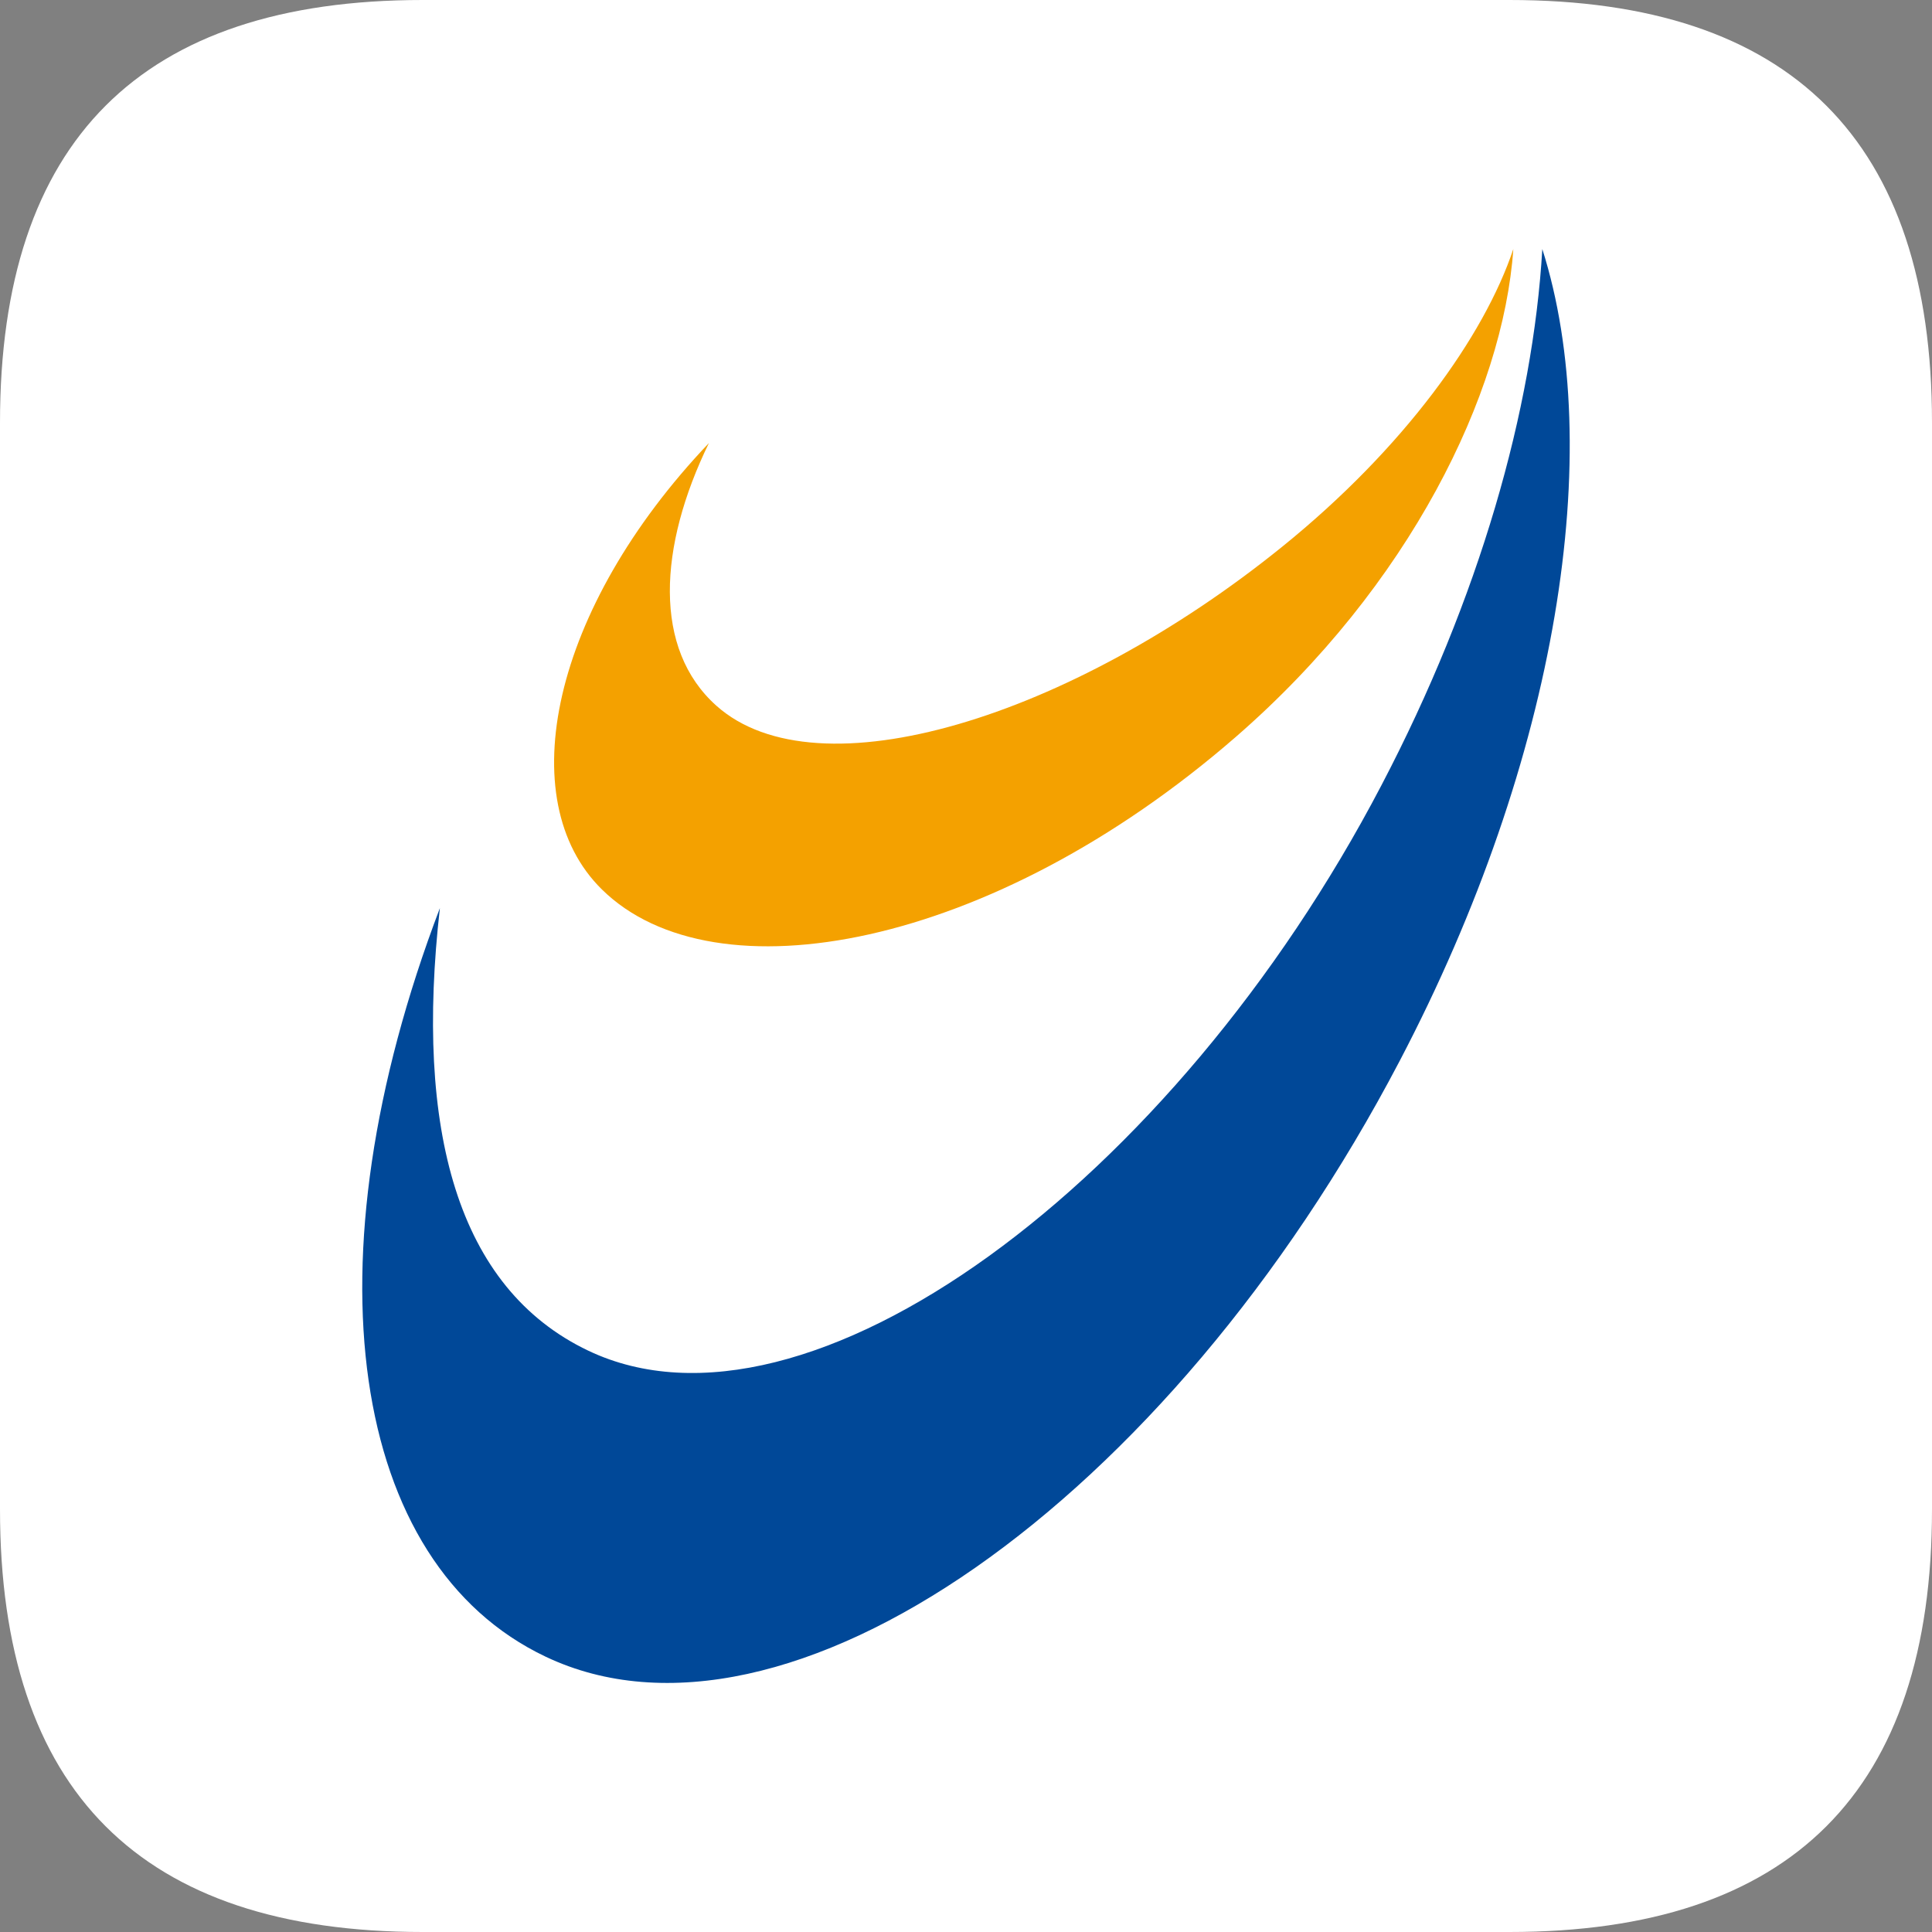 <?xml version="1.0" standalone="no"?><!DOCTYPE svg PUBLIC "-//W3C//DTD SVG 1.1//EN" "http://www.w3.org/Graphics/SVG/1.1/DTD/svg11.dtd"><svg class="icon" width="16px" height="16.00px" viewBox="0 0 1024 1024" version="1.1" xmlns="http://www.w3.org/2000/svg"><rect x="0" y="0" width="1024" height="1024" fill="#808080" stroke="none"/><path d="M0 0m224 0l576 0q224 0 224 224l0 576q0 224-224 224l-576 0q-224 0-224-224l0-576q0-224 224-224Z" fill="#FFFFFF" /><path d="M817.46 132c-4.948 84.976-33.268 184.888-85.284 284.24-110.22 210.904-304.548 354.7-420.296 299.684-69.744-33.188-92.012-117.4-78.732-234.608-71.584 188.112-47.8 347.436 56.004 396.736 127.012 60.4 329.68-81 452.664-315.656 84.452-161.148 109.404-324.372 75.64-430.396" fill="#004898" /><path d="M679.432 289.9c-112.236 90.72-246.136 131.936-299.7 84.18-33.736-30.08-30.792-84.268-3.992-139.252-83.448 87.72-104.928 189.216-56.704 236.612 59.62 58.66 206.48 31.62 335.84-80.756 92.316-80.16 141.904-182.232 147.216-258.684-15.376 46.04-57.78 105.496-122.66 157.9" fill="#F4A100" /></svg>